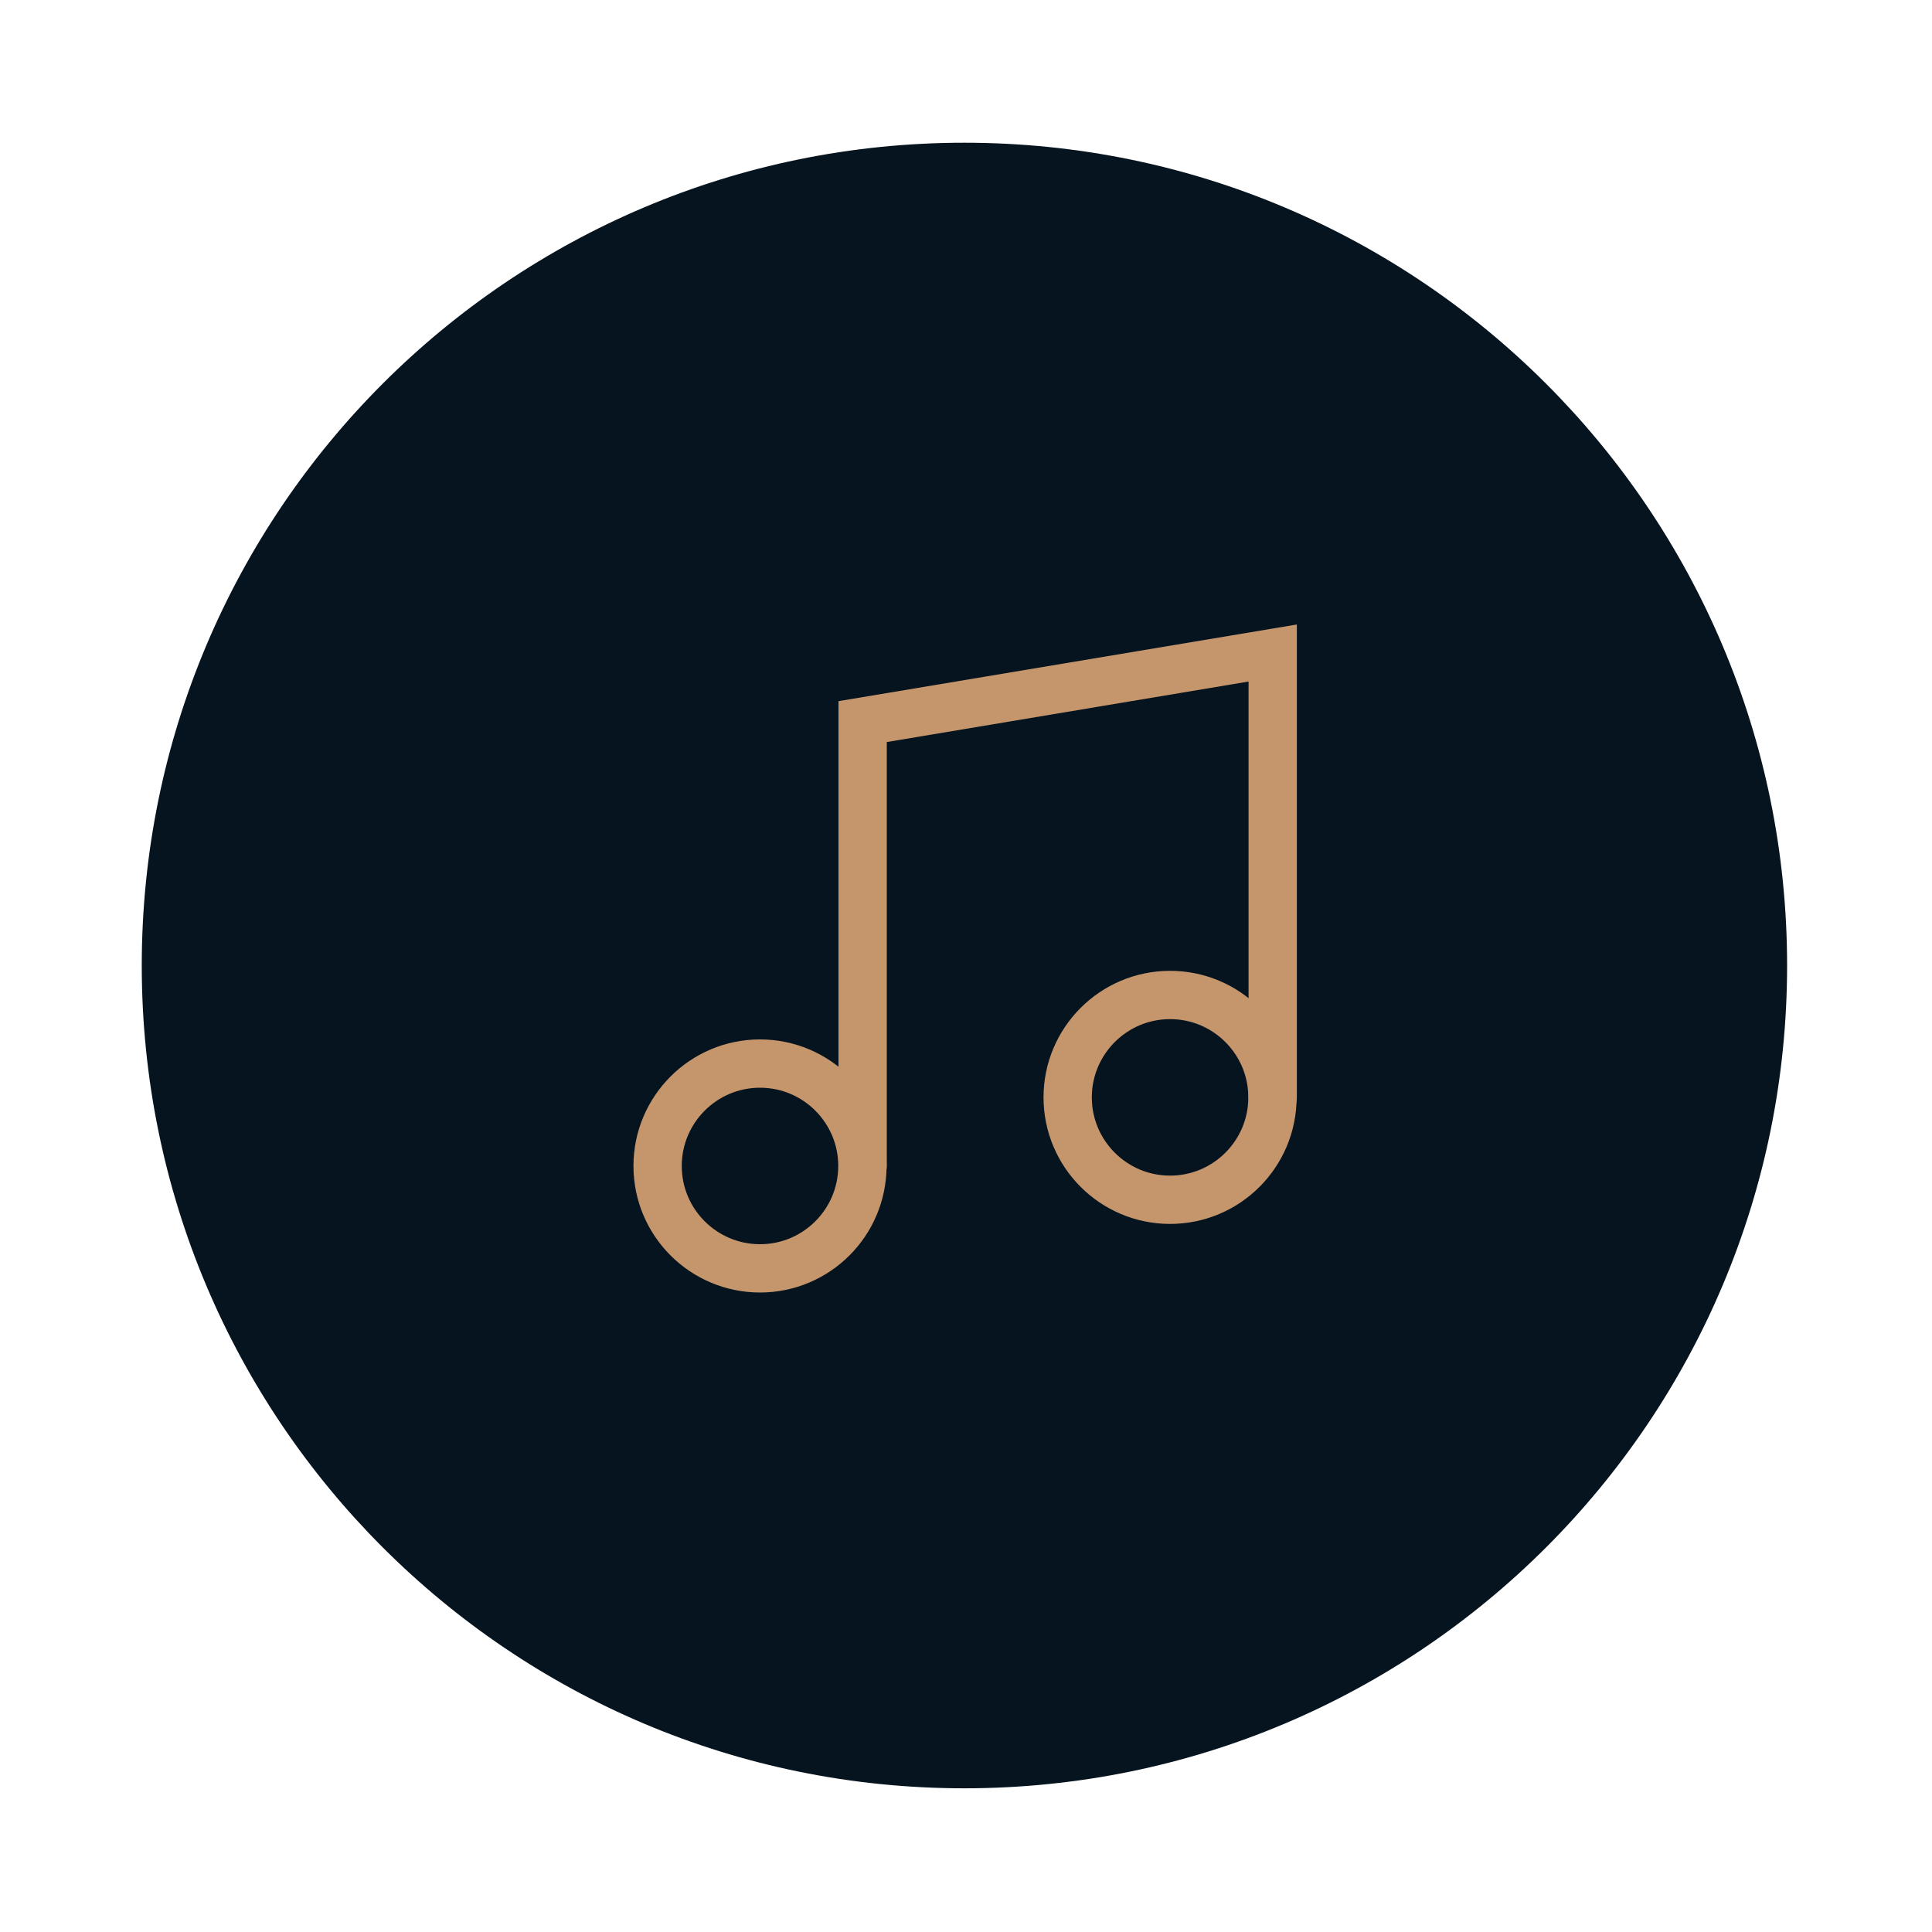 <?xml version="1.0" encoding="UTF-8"?>
<svg id="Ebene_1" data-name="Ebene 1" xmlns="http://www.w3.org/2000/svg" viewBox="0 0 80 80">
  <defs>
    <style>
      .cls-1 {
        fill: none;
        stroke: #c5956c;
        stroke-linecap: round;
        stroke-miterlimit: 10;
        stroke-width: 2px;
      }

      .cls-2 {
        fill: #05141f;
      }
    </style>
  </defs>
  <path class="cls-2" d="M5.87,39.98C5.87,21.16,21.12,5.91,39.93,5.91s34.07,15.25,34.07,34.07-15.25,34.07-34.07,34.07S5.87,58.79,5.87,39.98Z"/>
  <path class="cls-1" d="M35.72,48.27v-18.39l16.98-2.84v18.39"/>
  <path class="cls-1" d="M31.47,52.52c2.34,0,4.24-1.9,4.24-4.24s-1.9-4.24-4.24-4.24-4.24,1.9-4.24,4.24,1.9,4.24,4.24,4.24Z"/>
  <path class="cls-1" d="M48.45,49.68c2.34,0,4.24-1.9,4.24-4.24s-1.9-4.24-4.24-4.24-4.24,1.9-4.24,4.24,1.9,4.24,4.24,4.24Z"/>
</svg>